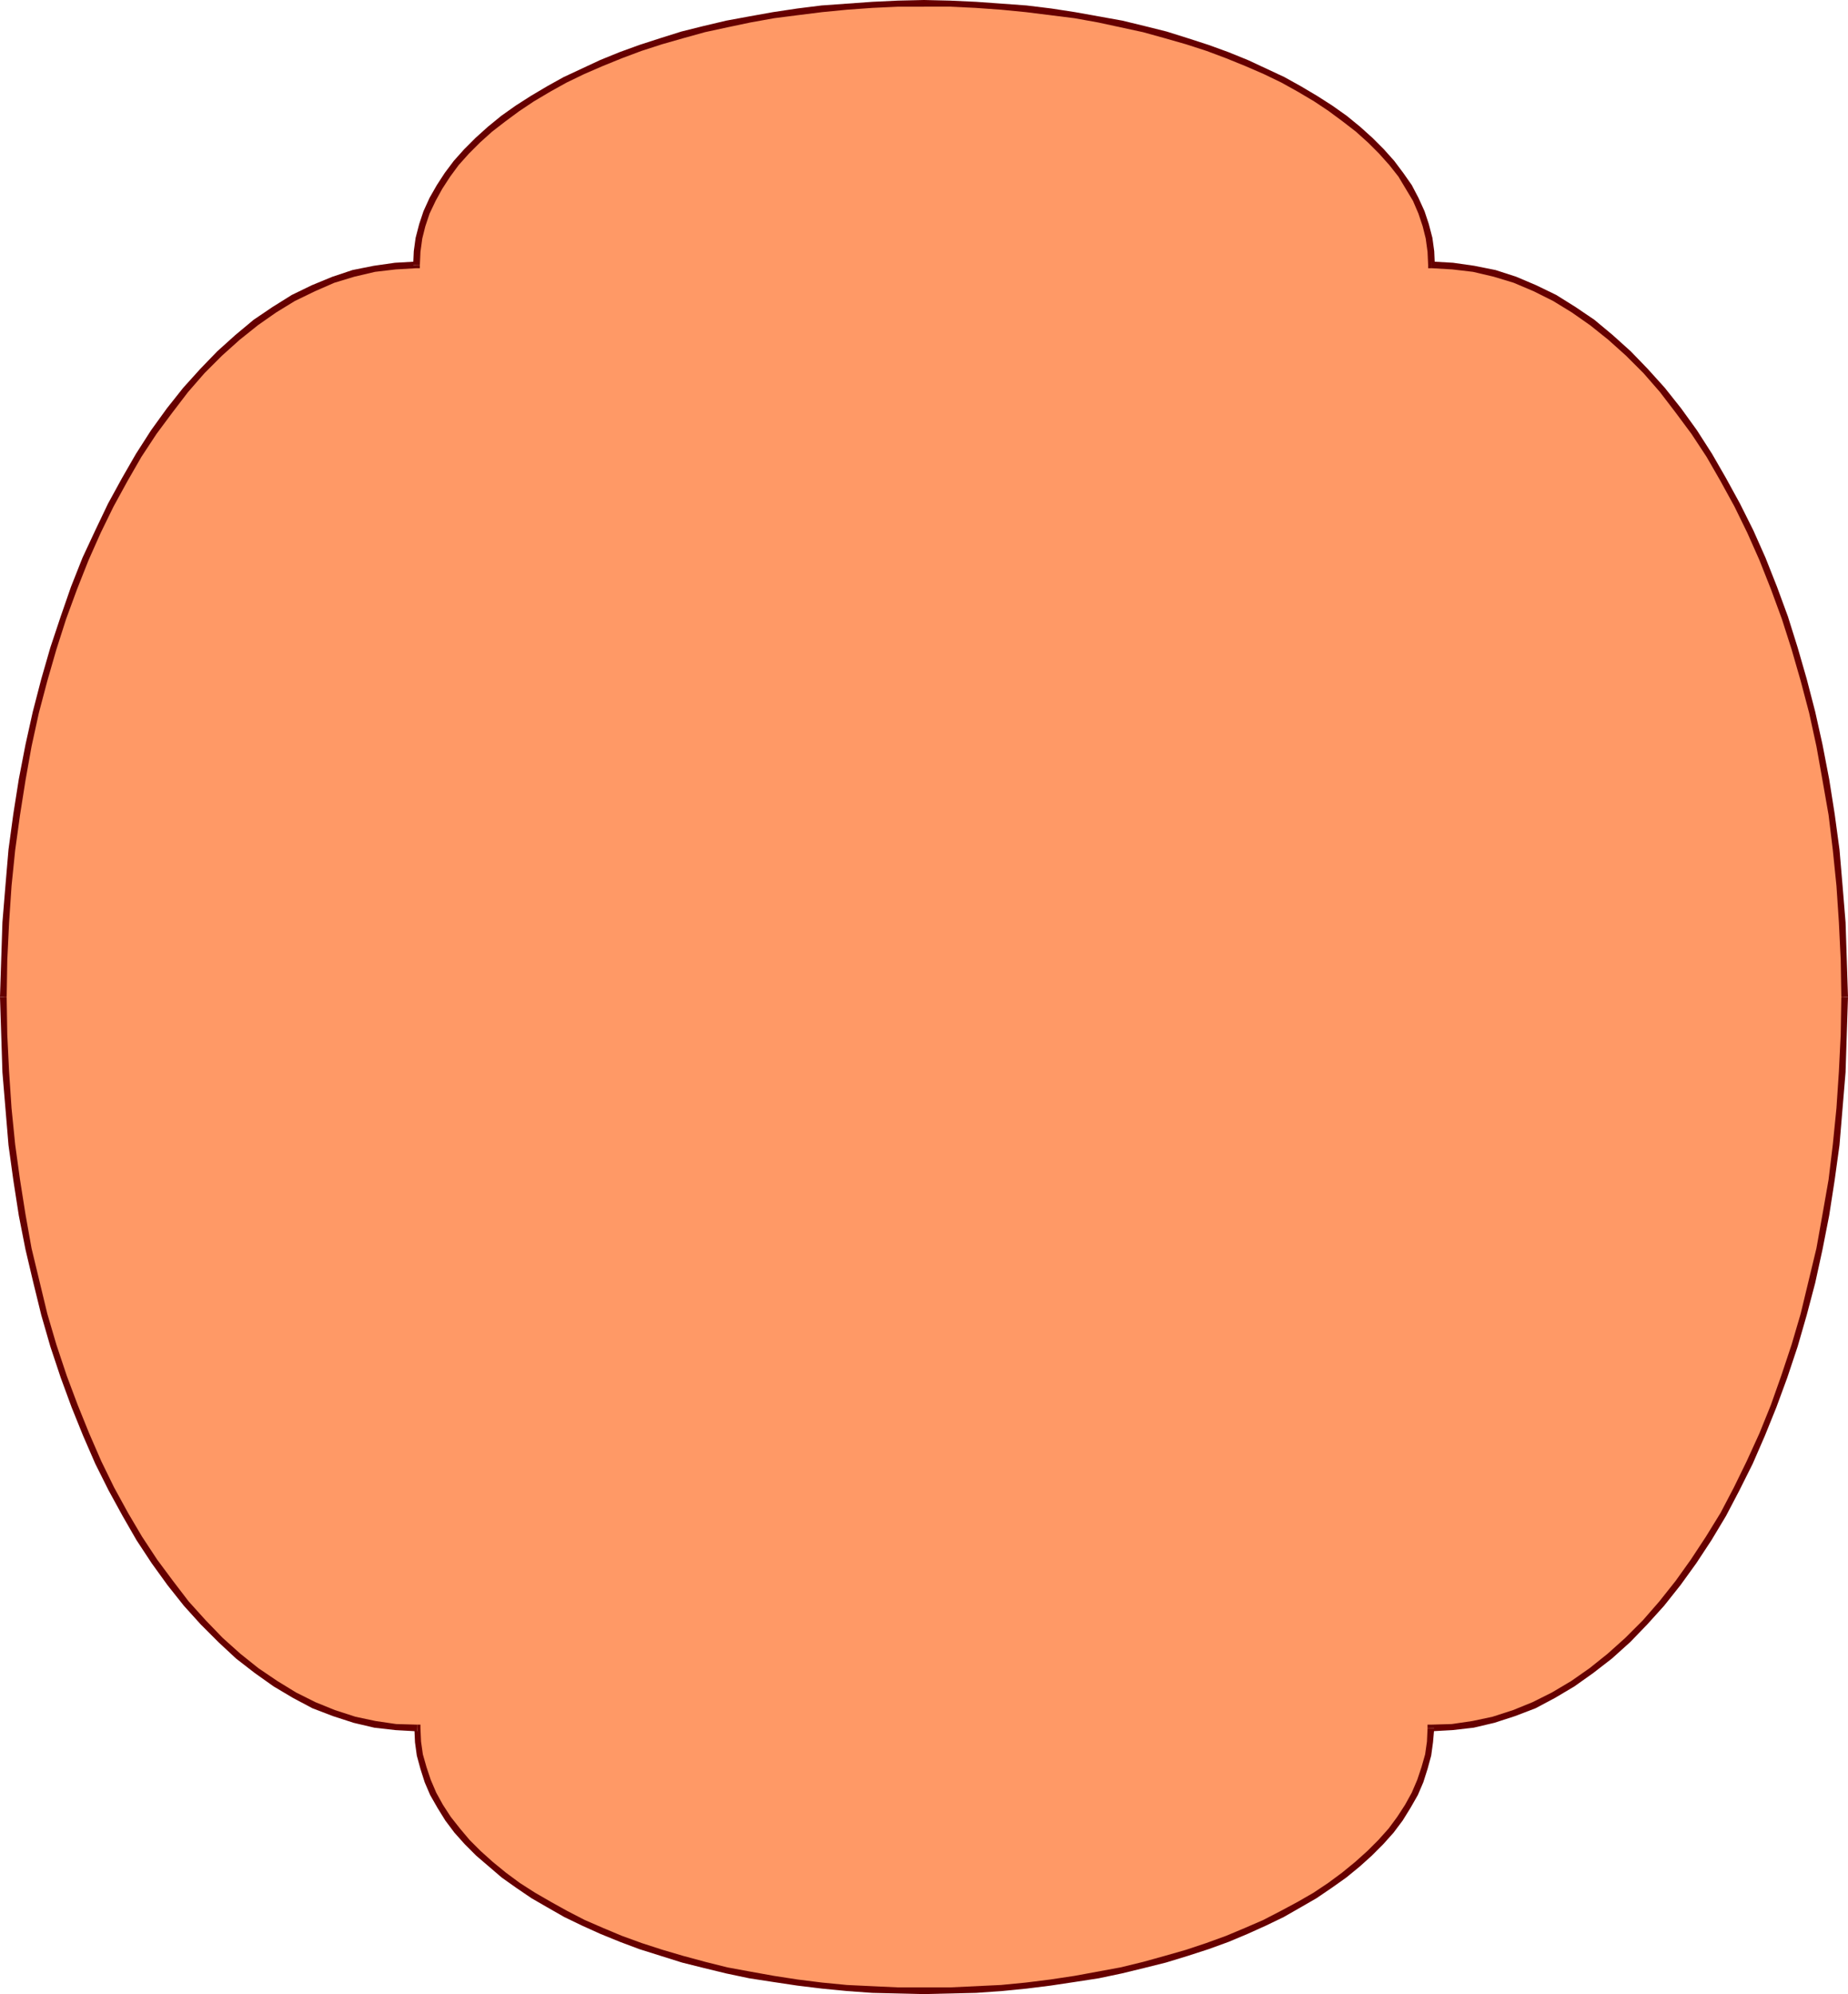 <?xml version="1.0" encoding="UTF-8" standalone="no"?>
<svg
   version="1.0"
   width="130.237mm"
   height="140.506mm"
   id="svg9"
   sodipodi:docname="Shape 438.wmf"
   xmlns:inkscape="http://www.inkscape.org/namespaces/inkscape"
   xmlns:sodipodi="http://sodipodi.sourceforge.net/DTD/sodipodi-0.dtd"
   xmlns="http://www.w3.org/2000/svg"
   xmlns:svg="http://www.w3.org/2000/svg">
  <sodipodi:namedview
     id="namedview9"
     pagecolor="#ffffff"
     bordercolor="#000000"
     borderopacity="0.25"
     inkscape:showpageshadow="2"
     inkscape:pageopacity="0.0"
     inkscape:pagecheckerboard="0"
     inkscape:deskcolor="#d1d1d1"
     inkscape:document-units="mm" />
  <defs
     id="defs1">
    <pattern
       id="WMFhbasepattern"
       patternUnits="userSpaceOnUse"
       width="6"
       height="6"
       x="0"
       y="0" />
  </defs>
  <path
     style="fill:#ff9966;fill-opacity:1;fill-rule:evenodd;stroke:none"
     d="m 111.181,460.261 -5.656,-0.323 -5.656,-0.646 -5.494,-1.293 -5.333,-1.778 -5.333,-2.101 -5.171,-2.586 -5.171,-3.071 -5.01,-3.555 -4.848,-3.879 -4.848,-4.363 -4.525,-4.525 -4.525,-5.171 -4.363,-5.333 -4.202,-5.818 -3.878,-6.141 -3.878,-6.464 -3.717,-6.626 -3.394,-7.111 -3.232,-7.434 -3.07,-7.596 -2.909,-7.919 -2.747,-8.08 -2.424,-8.404 -2.101,-8.565 -2.101,-8.888 -1.616,-9.05 -1.616,-9.212 -1.131,-9.535 -0.97,-9.535 -0.646,-9.697 -0.485,-10.02 -0.162,-10.02 0.162,-10.02 0.485,-9.858 0.646,-9.697 0.97,-9.697 1.131,-9.373 1.454,-9.212 1.778,-9.05 1.939,-8.888 2.262,-8.727 2.424,-8.404 2.747,-8.08 2.747,-7.919 3.07,-7.757 3.232,-7.272 3.555,-7.111 3.555,-6.788 3.878,-6.464 4.04,-6.141 4.04,-5.656 4.363,-5.495 4.525,-5.171 4.525,-4.687 4.686,-4.202 5.01,-3.879 4.848,-3.555 5.171,-3.071 5.171,-2.586 5.333,-2.263 5.494,-1.616 5.494,-1.293 5.494,-0.808 5.656,-0.162 0.162,-3.717 0.646,-3.394 0.808,-3.555 1.131,-3.394 1.616,-3.394 1.778,-3.394 2.101,-3.232 2.424,-3.071 2.747,-3.232 2.909,-2.909 3.394,-2.909 3.394,-2.909 3.878,-2.747 4.04,-2.586 4.202,-2.586 4.525,-2.263 4.686,-2.424 4.848,-2.101 5.171,-2.101 5.333,-1.939 5.494,-1.778 5.656,-1.616 5.818,-1.616 5.979,-1.293 6.141,-1.293 6.302,-1.131 6.302,-0.97 6.626,-0.646 6.626,-0.646 6.787,-0.485 6.787,-0.323 h 6.949 6.949 l 6.949,0.323 6.626,0.485 6.787,0.646 6.464,0.646 6.464,0.97 6.141,1.131 6.141,1.293 6.141,1.293 5.656,1.616 5.818,1.616 5.333,1.778 5.333,1.939 5.171,2.101 4.848,2.101 4.686,2.424 4.525,2.263 4.202,2.586 4.04,2.586 3.878,2.747 3.394,2.909 3.394,2.909 2.909,2.909 2.747,3.232 2.424,3.071 2.101,3.232 1.778,3.394 1.616,3.394 1.131,3.394 0.808,3.555 0.646,3.394 0.162,3.717 5.656,0.162 5.494,0.808 5.494,1.293 5.494,1.616 5.333,2.263 5.171,2.586 5.171,3.071 5.01,3.555 4.848,3.879 4.686,4.202 4.686,4.687 4.363,5.171 4.363,5.495 4.202,5.656 3.878,6.141 3.878,6.464 3.555,6.788 3.555,7.111 3.232,7.272 3.07,7.757 2.909,7.919 2.586,8.08 2.424,8.404 2.262,8.727 1.939,8.888 1.778,9.05 1.454,9.212 1.131,9.373 0.97,9.697 0.808,9.697 0.323,9.858 0.162,10.02 -0.162,10.02 -0.323,10.02 -0.808,9.697 -0.97,9.535 -1.131,9.535 -1.616,9.212 -1.616,9.05 -2.101,8.888 -2.101,8.565 -2.424,8.404 -2.747,8.08 -2.747,7.919 -3.07,7.596 -3.394,7.434 -3.394,7.111 -3.717,6.626 -3.878,6.464 -3.878,6.141 -4.202,5.818 -4.363,5.333 -4.525,5.171 -4.525,4.525 -4.848,4.363 -4.848,3.879 -5.01,3.555 -5.01,3.071 -5.333,2.586 -5.333,2.101 -5.333,1.778 -5.494,1.293 -5.656,0.646 -5.656,0.323 -0.162,3.555 -0.485,3.555 -0.97,3.555 -1.131,3.394 -1.454,3.394 -1.778,3.394 -2.101,3.232 -2.424,3.071 -2.747,3.071 -3.07,3.071 -3.232,2.909 -3.555,2.909 -3.717,2.747 -3.878,2.586 -4.363,2.586 -4.525,2.424 -4.525,2.263 -5.01,2.263 -5.01,2.101 -5.333,1.939 -5.494,1.778 -5.656,1.616 -5.818,1.616 -5.979,1.454 -6.141,1.131 -6.141,1.131 -6.464,0.97 -6.464,0.808 -6.787,0.646 -6.626,0.323 -6.949,0.323 -6.949,0.162 -6.949,-0.162 -6.787,-0.323 -6.787,-0.323 -6.626,-0.646 -6.464,-0.808 -6.464,-0.97 -6.302,-1.131 -6.141,-1.131 -5.979,-1.454 -5.818,-1.616 -5.656,-1.616 -5.494,-1.778 -5.171,-1.939 -5.171,-2.101 -4.848,-2.263 -4.686,-2.263 -4.525,-2.424 -4.202,-2.586 -4.04,-2.586 -3.717,-2.747 -3.555,-2.909 -3.232,-2.909 -3.07,-3.071 -2.586,-3.071 -2.424,-3.071 -2.262,-3.232 -1.778,-3.394 -1.454,-3.394 -1.131,-3.394 -0.97,-3.555 -0.485,-3.555 z"
     id="path1" />
  <path
     style="fill:#660000;fill-opacity:1;fill-rule:evenodd;stroke:none"
     d="m 0,265.523 v 0 l 0.323,10.02 0.323,10.02 0.808,9.697 0.808,9.697 1.293,9.373 1.454,9.373 1.778,9.05 2.101,8.888 2.101,8.565 2.424,8.404 2.747,8.242 2.909,7.919 3.07,7.596 3.232,7.434 3.555,7.111 3.717,6.788 3.717,6.464 4.04,6.141 4.202,5.818 4.363,5.495 4.525,5.01 4.686,4.687 4.686,4.363 5.01,3.879 5.01,3.555 5.171,3.071 5.171,2.747 5.494,2.101 5.494,1.778 5.494,1.293 5.656,0.646 5.818,0.323 v -1.778 l -5.656,-0.162 -5.494,-0.808 -5.333,-1.131 -5.494,-1.778 -5.171,-2.101 -5.171,-2.586 -5.01,-3.071 -5.01,-3.394 -4.848,-3.879 -4.686,-4.202 -4.525,-4.687 -4.525,-5.01 -4.202,-5.495 -4.202,-5.656 -4.04,-6.141 -3.717,-6.303 -3.717,-6.788 -3.394,-6.949 -3.232,-7.434 -3.07,-7.596 -2.909,-7.757 -2.747,-8.242 -2.424,-8.242 -2.101,-8.727 -2.101,-8.727 -1.616,-9.05 -1.454,-9.212 -1.293,-9.373 -0.97,-9.697 -0.646,-9.697 -0.485,-9.858 -0.162,-10.02 v 0 z"
     id="path2" />
  <path
     style="fill:#660000;fill-opacity:1;fill-rule:evenodd;stroke:none"
     d="m 110.049,70.623 0.808,-0.97 -5.656,0.323 -5.656,0.808 -5.656,1.131 -5.333,1.778 -5.494,2.263 -5.333,2.586 -5.171,3.232 -5.01,3.394 -4.848,4.04 -4.848,4.363 -4.525,4.687 -4.525,5.01 -4.363,5.495 -4.202,5.818 -4.04,6.303 -3.717,6.464 -3.717,6.788 -3.394,7.111 -3.394,7.272 -3.07,7.757 -2.747,7.919 -2.747,8.242 -2.424,8.404 -2.262,8.727 -1.939,8.727 -1.778,9.212 -1.454,9.212 -1.293,9.535 -0.808,9.535 -0.808,9.858 -0.323,9.858 L 0,265.523 h 1.778 l 0.162,-9.858 0.485,-10.02 0.646,-9.697 0.97,-9.535 1.293,-9.373 1.454,-9.212 1.616,-9.05 1.939,-8.888 2.262,-8.565 2.424,-8.404 2.586,-8.08 2.909,-7.919 3.07,-7.757 3.232,-7.272 3.394,-6.949 3.717,-6.788 3.717,-6.464 4.04,-6.141 4.202,-5.656 4.202,-5.495 4.363,-5.01 4.686,-4.687 4.686,-4.202 4.848,-3.879 4.848,-3.394 5.01,-3.071 5.333,-2.586 5.171,-2.263 5.333,-1.616 5.494,-1.293 5.494,-0.646 5.494,-0.323 0.97,-0.808 -0.97,0.808 h 0.97 v -0.808 z"
     id="path3" />
  <path
     style="fill:#660000;fill-opacity:1;fill-rule:evenodd;stroke:none"
     d="m 246.117,0 v 0 l -6.949,0.162 -6.787,0.323 -6.787,0.485 -6.787,0.485 -6.464,0.808 -6.464,0.97 -6.302,1.131 -6.141,1.131 -6.141,1.454 -5.818,1.454 -5.656,1.778 -5.494,1.778 -5.333,1.939 -5.171,2.101 -4.848,2.263 -4.848,2.263 -4.363,2.424 -4.363,2.586 -4.04,2.586 -3.878,2.747 -3.555,2.909 -3.232,2.909 -3.07,3.071 -2.747,3.071 -2.424,3.232 -2.101,3.232 -1.939,3.394 -1.616,3.555 -1.131,3.394 -0.97,3.717 -0.485,3.555 -0.162,3.717 h 1.778 l 0.162,-3.555 0.485,-3.555 0.808,-3.232 1.131,-3.394 1.616,-3.394 1.778,-3.232 2.101,-3.232 2.262,-3.071 2.747,-3.071 2.909,-2.909 3.232,-2.909 3.555,-2.747 3.717,-2.747 3.878,-2.586 4.363,-2.586 4.363,-2.424 4.686,-2.263 4.848,-2.101 5.171,-2.101 5.171,-1.939 5.494,-1.778 5.656,-1.616 5.818,-1.616 5.979,-1.293 6.141,-1.293 6.302,-1.131 6.302,-0.808 6.464,-0.808 6.626,-0.646 6.787,-0.485 6.949,-0.323 h 6.787 v 0 z"
     id="path4" />
  <path
     style="fill:#660000;fill-opacity:1;fill-rule:evenodd;stroke:none"
     d="m 381.376,69.653 0.808,0.97 -0.162,-3.717 -0.485,-3.555 -0.97,-3.717 -1.131,-3.394 -1.616,-3.555 -1.778,-3.394 -2.262,-3.232 -2.424,-3.232 -2.747,-3.071 -3.07,-3.071 -3.232,-2.909 -3.555,-2.909 -3.878,-2.747 -4.04,-2.586 -4.363,-2.586 -4.363,-2.424 -4.848,-2.263 -4.848,-2.263 -5.171,-2.101 -5.333,-1.939 -5.494,-1.778 -5.656,-1.778 -5.818,-1.454 -5.979,-1.454 -6.302,-1.131 -6.302,-1.131 -6.302,-0.97 L 273.427,1.454 266.801,0.97 260.014,0.485 253.065,0.162 246.117,0 v 1.778 h 6.949 l 6.787,0.323 6.787,0.485 6.626,0.646 6.464,0.808 6.464,0.808 6.302,1.131 5.979,1.293 5.979,1.293 5.818,1.616 5.656,1.616 5.494,1.778 5.171,1.939 5.171,2.101 4.848,2.101 4.686,2.263 4.363,2.424 4.363,2.586 3.878,2.586 3.717,2.747 3.555,2.747 3.232,2.909 2.909,2.909 2.747,3.071 2.424,3.071 1.939,3.232 1.939,3.232 1.454,3.394 1.131,3.394 0.808,3.232 0.485,3.555 0.162,3.555 0.97,0.808 -0.97,-0.808 v 0.808 h 0.97 z"
     id="path5" />
  <path
     style="fill:#660000;fill-opacity:1;fill-rule:evenodd;stroke:none"
     d="m 492.233,265.523 v 0 l -0.323,-10.02 -0.323,-9.858 -0.808,-9.858 -0.808,-9.535 -1.293,-9.535 -1.454,-9.212 -1.778,-9.212 -1.939,-8.727 -2.262,-8.727 -2.424,-8.404 -2.586,-8.242 -2.909,-7.919 -3.07,-7.757 -3.232,-7.272 -3.555,-7.111 -3.717,-6.788 -3.717,-6.464 -4.04,-6.303 -4.202,-5.818 -4.363,-5.495 -4.525,-5.01 -4.525,-4.687 -4.848,-4.363 -4.848,-4.04 -5.01,-3.394 -5.171,-3.232 -5.333,-2.586 -5.333,-2.263 -5.494,-1.778 -5.656,-1.131 -5.656,-0.808 -5.656,-0.323 v 1.778 l 5.494,0.323 5.494,0.646 5.494,1.293 5.333,1.616 5.333,2.263 5.171,2.586 5.01,3.071 4.848,3.394 4.848,3.879 4.686,4.202 4.686,4.687 4.363,5.01 4.202,5.495 4.202,5.656 4.04,6.141 3.717,6.464 3.717,6.788 3.394,6.949 3.232,7.272 3.07,7.757 2.909,7.919 2.586,8.08 2.424,8.404 2.262,8.565 1.939,8.888 1.616,9.05 1.616,9.212 1.131,9.373 0.97,9.535 0.646,9.697 0.485,10.02 0.162,9.858 v 0 z"
     id="path6" />
  <path
     style="fill:#660000;fill-opacity:1;fill-rule:evenodd;stroke:none"
     d="m 382.022,460.261 -0.97,0.808 5.818,-0.323 5.656,-0.646 5.494,-1.293 5.494,-1.778 5.494,-2.101 5.171,-2.747 5.171,-3.071 5.01,-3.555 5.01,-3.879 4.848,-4.363 4.525,-4.687 4.525,-5.01 4.363,-5.495 4.202,-5.818 4.04,-6.141 3.878,-6.464 3.555,-6.788 3.555,-7.111 3.232,-7.434 3.07,-7.596 2.909,-7.919 2.747,-8.242 2.424,-8.404 2.262,-8.565 1.939,-8.888 1.778,-9.05 1.454,-9.373 1.293,-9.373 0.808,-9.697 0.808,-9.697 0.323,-10.02 0.323,-10.02 h -1.778 l -0.162,10.02 -0.485,9.858 -0.646,9.697 -0.97,9.697 -1.131,9.373 -1.616,9.212 -1.616,9.05 -2.101,8.727 -2.101,8.727 -2.424,8.242 -2.747,8.242 -2.747,7.757 -3.07,7.596 -3.394,7.434 -3.394,6.949 -3.555,6.788 -3.878,6.303 -4.04,6.141 -4.04,5.656 -4.363,5.495 -4.363,5.01 -4.686,4.687 -4.686,4.202 -4.848,3.879 -4.848,3.394 -5.171,3.071 -5.171,2.586 -5.171,2.101 -5.494,1.778 -5.333,1.131 -5.494,0.808 -5.656,0.162 -0.808,0.97 0.808,-0.97 h -0.808 v 0.97 z"
     id="path7" />
  <path
     style="fill:#660000;fill-opacity:1;fill-rule:evenodd;stroke:none"
     d="m 246.117,531.045 v 0 l 6.949,-0.162 6.949,-0.162 6.787,-0.485 6.626,-0.646 6.464,-0.808 6.464,-0.97 6.302,-0.97 6.141,-1.293 5.979,-1.454 5.818,-1.454 5.818,-1.778 5.494,-1.778 5.333,-1.939 5.01,-2.101 5.01,-2.263 4.686,-2.263 4.525,-2.586 4.202,-2.424 4.04,-2.747 3.878,-2.747 3.555,-2.909 3.232,-2.909 3.07,-3.071 2.747,-3.071 2.424,-3.232 2.101,-3.394 1.939,-3.394 1.454,-3.394 1.131,-3.555 0.97,-3.555 0.485,-3.555 0.323,-3.717 h -1.778 l -0.162,3.555 -0.485,3.394 -0.97,3.394 -1.131,3.394 -1.454,3.394 -1.778,3.232 -2.101,3.232 -2.262,3.071 -2.747,3.071 -2.909,2.909 -3.232,2.909 -3.555,2.909 -3.717,2.747 -3.878,2.586 -4.202,2.424 -4.525,2.424 -4.686,2.424 -4.848,2.101 -5.01,2.101 -5.333,1.939 -5.333,1.778 -5.656,1.616 -5.818,1.616 -5.979,1.454 -6.141,1.131 -6.141,1.131 -6.464,0.97 -6.464,0.808 -6.626,0.646 -6.787,0.323 -6.787,0.323 h -6.949 v 0 z"
     id="path8" />
  <path
     style="fill:#660000;fill-opacity:1;fill-rule:evenodd;stroke:none"
     d="m 111.181,461.069 -0.808,-0.808 0.162,3.717 0.485,3.555 0.97,3.555 1.131,3.555 1.454,3.394 1.939,3.394 2.101,3.394 2.424,3.232 2.747,3.071 3.07,3.071 3.394,2.909 3.394,2.909 3.878,2.747 4.04,2.747 4.202,2.424 4.525,2.586 4.686,2.263 5.01,2.263 5.171,2.101 5.171,1.939 5.656,1.778 5.656,1.778 5.818,1.454 5.979,1.454 6.141,1.293 6.302,0.97 6.464,0.97 6.626,0.808 6.626,0.646 6.787,0.485 6.787,0.162 6.949,0.162 v -1.778 h -6.787 l -6.949,-0.323 -6.787,-0.323 -6.626,-0.646 -6.464,-0.808 -6.302,-0.97 -6.302,-1.131 -6.141,-1.131 -5.818,-1.454 -5.979,-1.616 -5.494,-1.616 -5.494,-1.778 -5.333,-1.939 -5.01,-2.101 -4.848,-2.101 -4.686,-2.424 -4.363,-2.424 -4.202,-2.424 -4.04,-2.586 -3.717,-2.747 -3.555,-2.909 -3.232,-2.909 -2.909,-2.909 -2.586,-3.071 -2.424,-3.071 -2.101,-3.232 -1.778,-3.232 -1.454,-3.394 -1.131,-3.394 -0.97,-3.394 -0.485,-3.394 -0.162,-3.555 -0.808,-0.97 0.808,0.97 v -0.97 h -0.808 z"
     id="path9" />
</svg>
